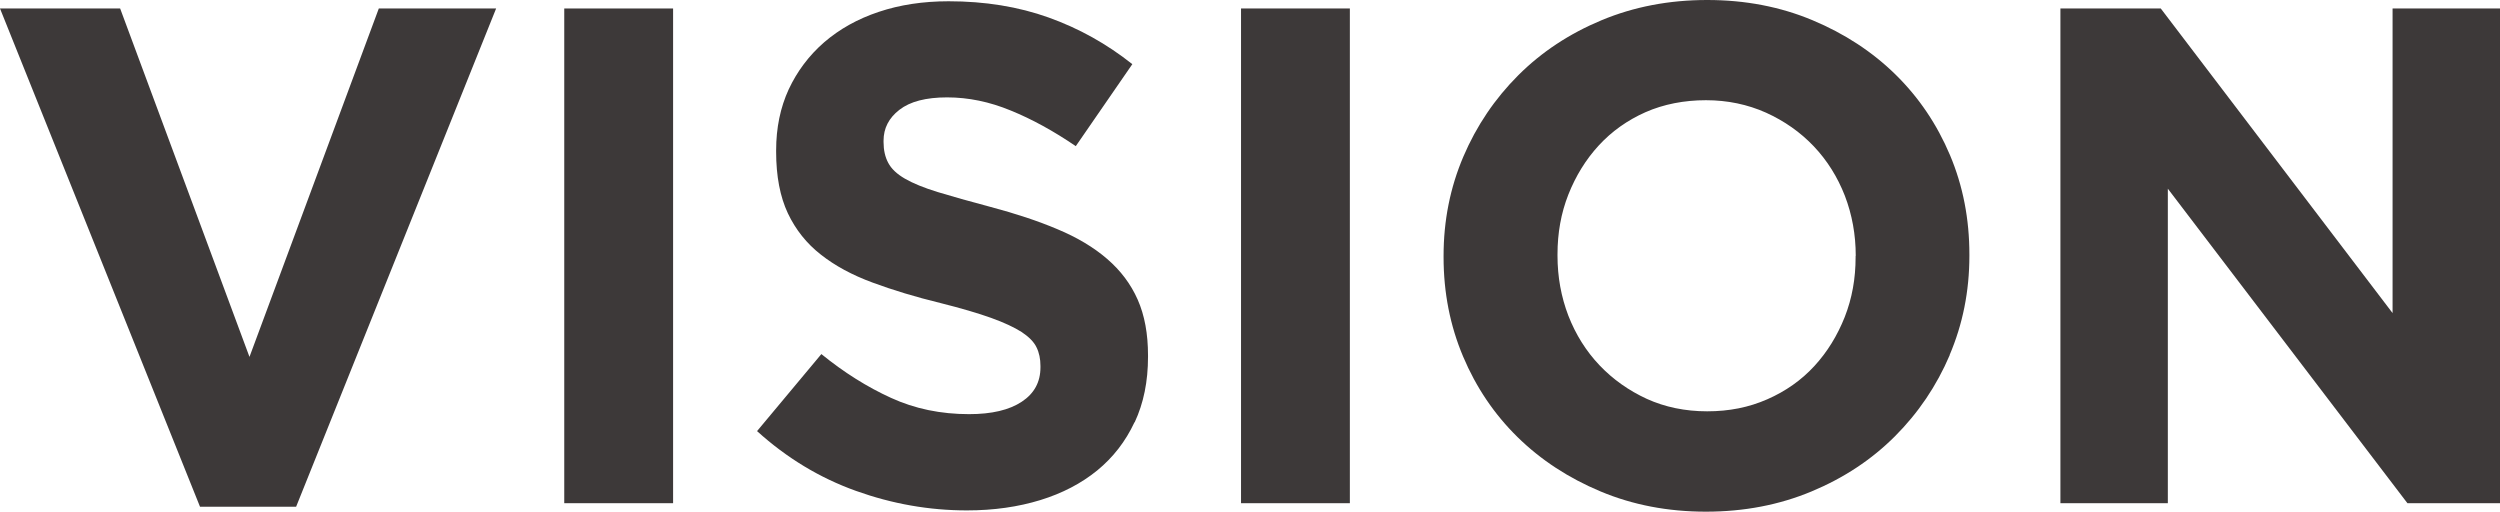 <?xml version="1.0" encoding="UTF-8"?><svg id="a" xmlns="http://www.w3.org/2000/svg" viewBox="0 0 176.87 36.2"><defs><style>.b{fill:#3d3939;}</style></defs><path class="b" d="M20.95,35.85h-6.8L0,.6H8.5l9.15,24.65L26.8,.6h8.3l-14.15,35.25Z"/><path class="b" d="M39.92,35.6V.6h7.7V35.6h-7.7Z"/><path class="b" d="M80.26,29.88c-.63,1.35-1.51,2.48-2.63,3.4-1.13,.92-2.47,1.62-4.03,2.1-1.56,.48-3.29,.73-5.19,.73-2.67,0-5.28-.46-7.85-1.38-2.57-.92-4.9-2.33-7-4.23l4.55-5.45c1.6,1.3,3.24,2.33,4.93,3.1,1.68,.77,3.52,1.15,5.52,1.15,1.6,0,2.84-.29,3.73-.88,.88-.58,1.32-1.39,1.32-2.43v-.1c0-.5-.09-.94-.28-1.32-.18-.38-.54-.74-1.05-1.08-.52-.33-1.24-.67-2.16-1-.92-.33-2.11-.68-3.58-1.05-1.77-.43-3.38-.92-4.81-1.45-1.44-.53-2.66-1.19-3.66-1.98-1-.78-1.78-1.76-2.33-2.92-.55-1.17-.83-2.62-.83-4.35v-.1c0-1.6,.3-3.04,.89-4.32,.6-1.28,1.43-2.39,2.51-3.33,1.08-.93,2.36-1.65,3.86-2.15,1.49-.5,3.14-.75,4.94-.75,2.57,0,4.93,.38,7.08,1.15,2.15,.77,4.12,1.87,5.92,3.3l-4,5.8c-1.57-1.07-3.1-1.91-4.6-2.52-1.5-.62-3-.93-4.5-.93s-2.62,.29-3.38,.88c-.75,.58-1.12,1.31-1.12,2.18v.1c0,.57,.11,1.06,.33,1.47,.22,.42,.61,.79,1.18,1.12,.57,.33,1.35,.65,2.33,.95s2.23,.65,3.73,1.05c1.77,.47,3.35,.99,4.74,1.58,1.39,.58,2.56,1.28,3.51,2.1,.95,.82,1.67,1.77,2.16,2.88s.73,2.42,.73,3.95v.1c0,1.73-.31,3.27-.94,4.62Z"/><path class="b" d="M87.8,35.6V.6h7.7V35.6h-7.7Z"/><path class="b" d="M137.94,25.12c-.93,2.18-2.23,4.1-3.88,5.75-1.65,1.65-3.62,2.95-5.9,3.9-2.28,.95-4.77,1.43-7.47,1.43s-5.18-.48-7.45-1.43c-2.27-.95-4.23-2.23-5.88-3.85-1.65-1.62-2.93-3.52-3.85-5.7-.92-2.18-1.38-4.52-1.38-7.02v-.1c0-2.5,.47-4.84,1.4-7.02,.93-2.18,2.23-4.1,3.88-5.75,1.65-1.65,3.62-2.95,5.9-3.9,2.28-.95,4.77-1.43,7.47-1.43s5.18,.48,7.45,1.43c2.27,.95,4.23,2.23,5.88,3.85,1.65,1.62,2.93,3.52,3.85,5.7,.92,2.18,1.37,4.52,1.37,7.02v.1c0,2.5-.47,4.84-1.4,7.02Zm-6.65-7.02c0-1.5-.26-2.92-.77-4.25-.52-1.33-1.25-2.5-2.2-3.5-.95-1-2.08-1.79-3.38-2.38-1.3-.58-2.72-.88-4.25-.88s-2.99,.28-4.28,.85c-1.28,.57-2.38,1.35-3.3,2.35-.92,1-1.63,2.16-2.15,3.47-.52,1.32-.77,2.73-.77,4.23v.1c0,1.5,.26,2.92,.77,4.25,.52,1.33,1.25,2.5,2.2,3.5,.95,1,2.07,1.79,3.35,2.38,1.28,.58,2.71,.88,4.27,.88s2.95-.28,4.25-.85c1.3-.57,2.41-1.35,3.33-2.35,.92-1,1.63-2.16,2.15-3.47,.52-1.32,.77-2.73,.77-4.23v-.1Z"/><path class="b" d="M170.32,35.6l-16.95-22.25v22.25h-7.6V.6h7.1l16.4,21.55V.6h7.6V35.6h-6.55Z"/></svg>